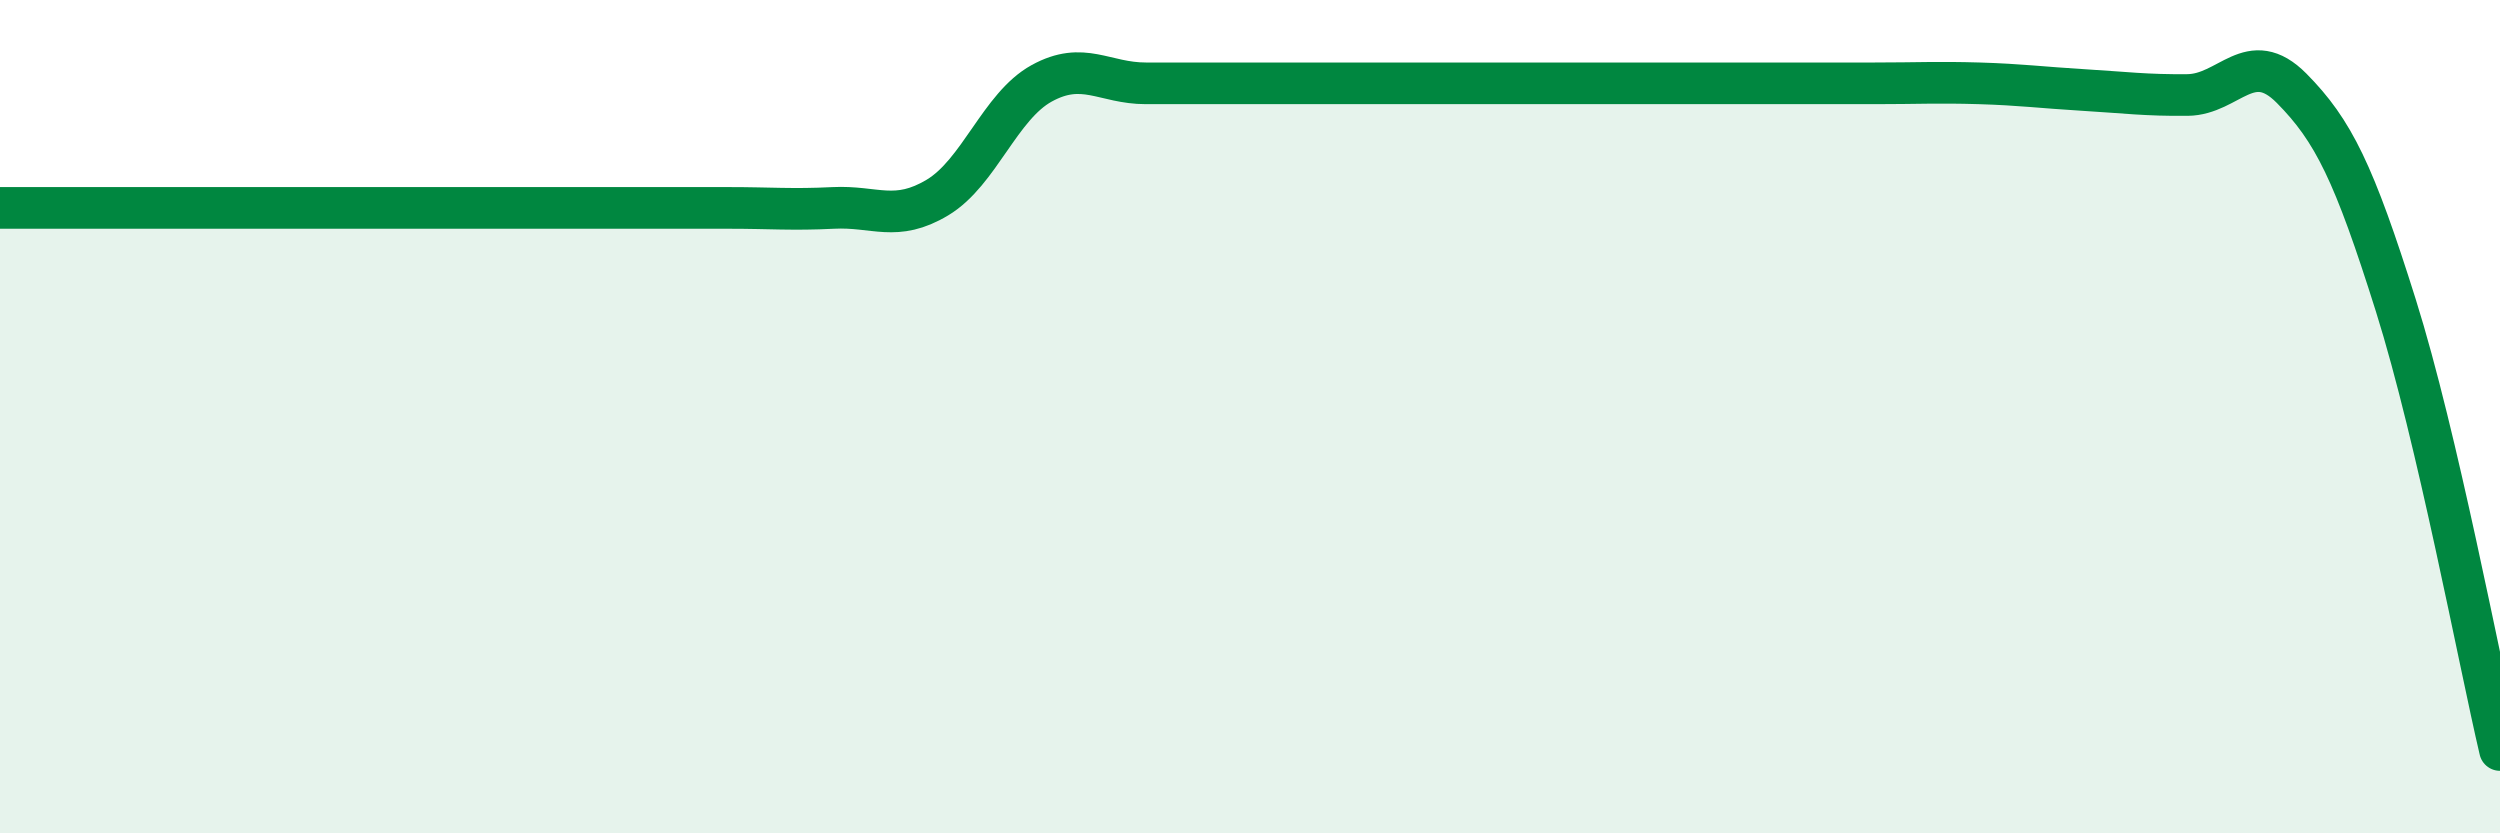
    <svg width="60" height="20" viewBox="0 0 60 20" xmlns="http://www.w3.org/2000/svg">
      <path
        d="M 0,4.99 C 0.5,4.99 1.5,4.99 2.5,4.99 C 3.5,4.99 4,4.99 5,4.99 C 6,4.99 6.5,4.99 7.5,4.99 C 8.5,4.99 9,4.99 10,4.99 C 11,4.99 11.5,4.99 12.5,4.99 C 13.5,4.99 14,4.99 15,4.99 C 16,4.99 16.5,4.99 17.5,4.99 C 18.5,4.99 19,5.04 20,4.99 C 21,4.94 21.5,5.34 22.5,4.74 C 23.5,4.14 24,2.55 25,2 C 26,1.45 26.5,2 27.5,2 C 28.5,2 29,2 30,2 C 31,2 31.5,2 32.5,2 C 33.5,2 34,2 35,2 C 36,2 36.5,2 37.5,2 C 38.5,2 39,2 40,2 C 41,2 41.5,2 42.5,2 C 43.5,2 44,2 45,2 C 46,2 46.5,1.97 47.5,2 C 48.5,2.03 49,2.1 50,2.16 C 51,2.22 51.5,2.29 52.5,2.28 C 53.5,2.27 54,1.11 55,2.12 C 56,3.13 56.5,4.15 57.5,7.33 C 58.5,10.51 59.5,15.87 60,18L60 20L0 20Z"
        fill="#008740"
        opacity="0.1"
        stroke-linecap="round"
        stroke-linejoin="round"
      />
      <path
        d="M 0,4.99 C 0.5,4.99 1.5,4.99 2.5,4.99 C 3.5,4.99 4,4.99 5,4.99 C 6,4.99 6.5,4.99 7.5,4.99 C 8.5,4.99 9,4.99 10,4.99 C 11,4.99 11.5,4.99 12.5,4.99 C 13.5,4.99 14,4.99 15,4.99 C 16,4.99 16.5,4.99 17.5,4.99 C 18.5,4.99 19,5.04 20,4.99 C 21,4.94 21.5,5.34 22.5,4.74 C 23.5,4.14 24,2.55 25,2 C 26,1.45 26.5,2 27.5,2 C 28.5,2 29,2 30,2 C 31,2 31.5,2 32.5,2 C 33.5,2 34,2 35,2 C 36,2 36.5,2 37.5,2 C 38.5,2 39,2 40,2 C 41,2 41.5,2 42.5,2 C 43.5,2 44,2 45,2 C 46,2 46.5,1.97 47.5,2 C 48.5,2.03 49,2.1 50,2.16 C 51,2.22 51.5,2.29 52.5,2.28 C 53.5,2.27 54,1.11 55,2.12 C 56,3.13 56.5,4.15 57.5,7.33 C 58.5,10.51 59.5,15.87 60,18"
        stroke="#008740"
        stroke-width="1"
        fill="none"
        stroke-linecap="round"
        stroke-linejoin="round"
      />
    </svg>
  